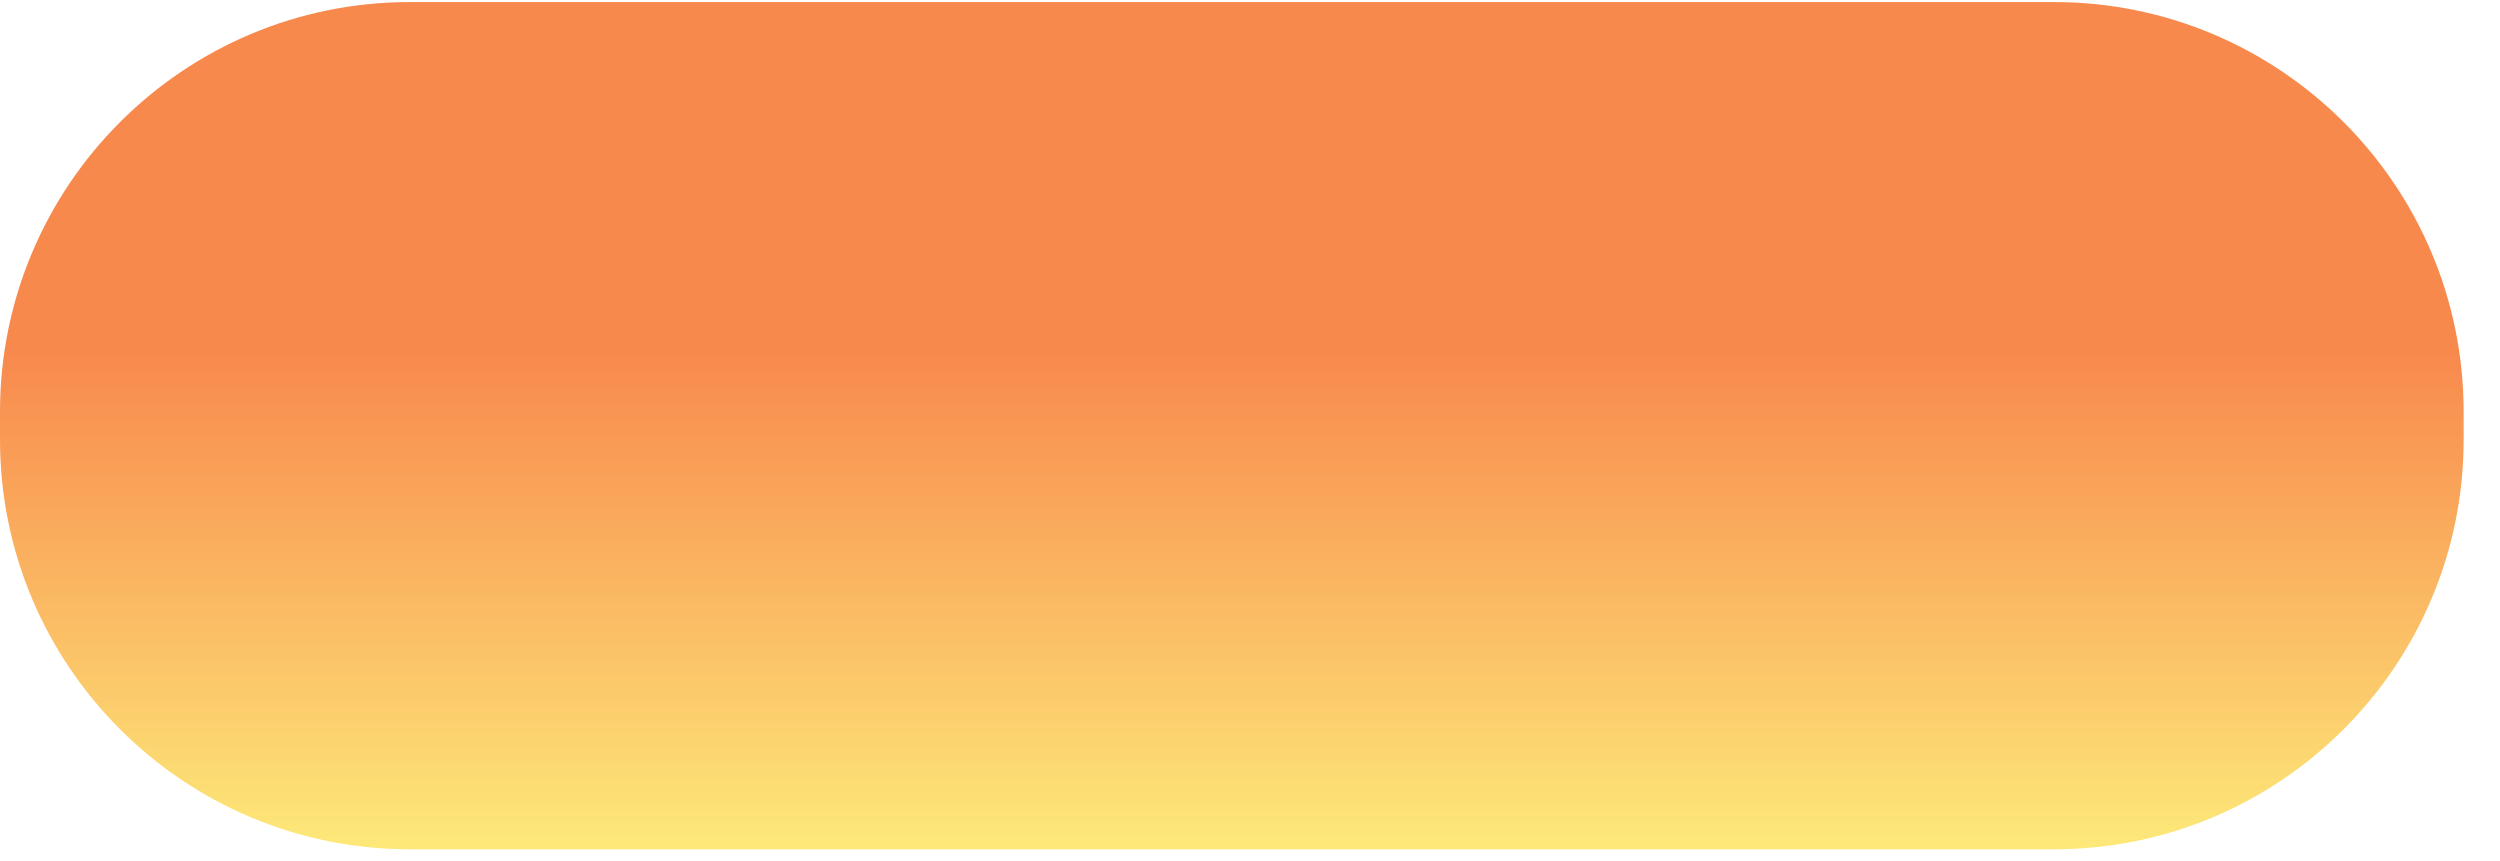 <svg width="61" height="21" viewBox="0 0 61 21" fill="none" xmlns="http://www.w3.org/2000/svg">
<path d="M0 10.05C0 4.528 4.477 0.05 10 0.05H50.113C55.636 0.05 60.113 4.528 60.113 10.05V10.723C60.113 16.246 55.636 20.723 50.113 20.723H10C4.477 20.723 0 16.246 0 10.723V10.05Z" fill="url(#paint0_linear_3_336)"/>
<defs>
<linearGradient id="paint0_linear_3_336" x1="30.056" y1="0.05" x2="30.056" y2="20.723" gradientUnits="userSpaceOnUse">
<stop offset="0.415" stop-color="#F8894D"/>
<stop offset="1" stop-color="#FDE979"/>
</linearGradient>
</defs>
</svg>

